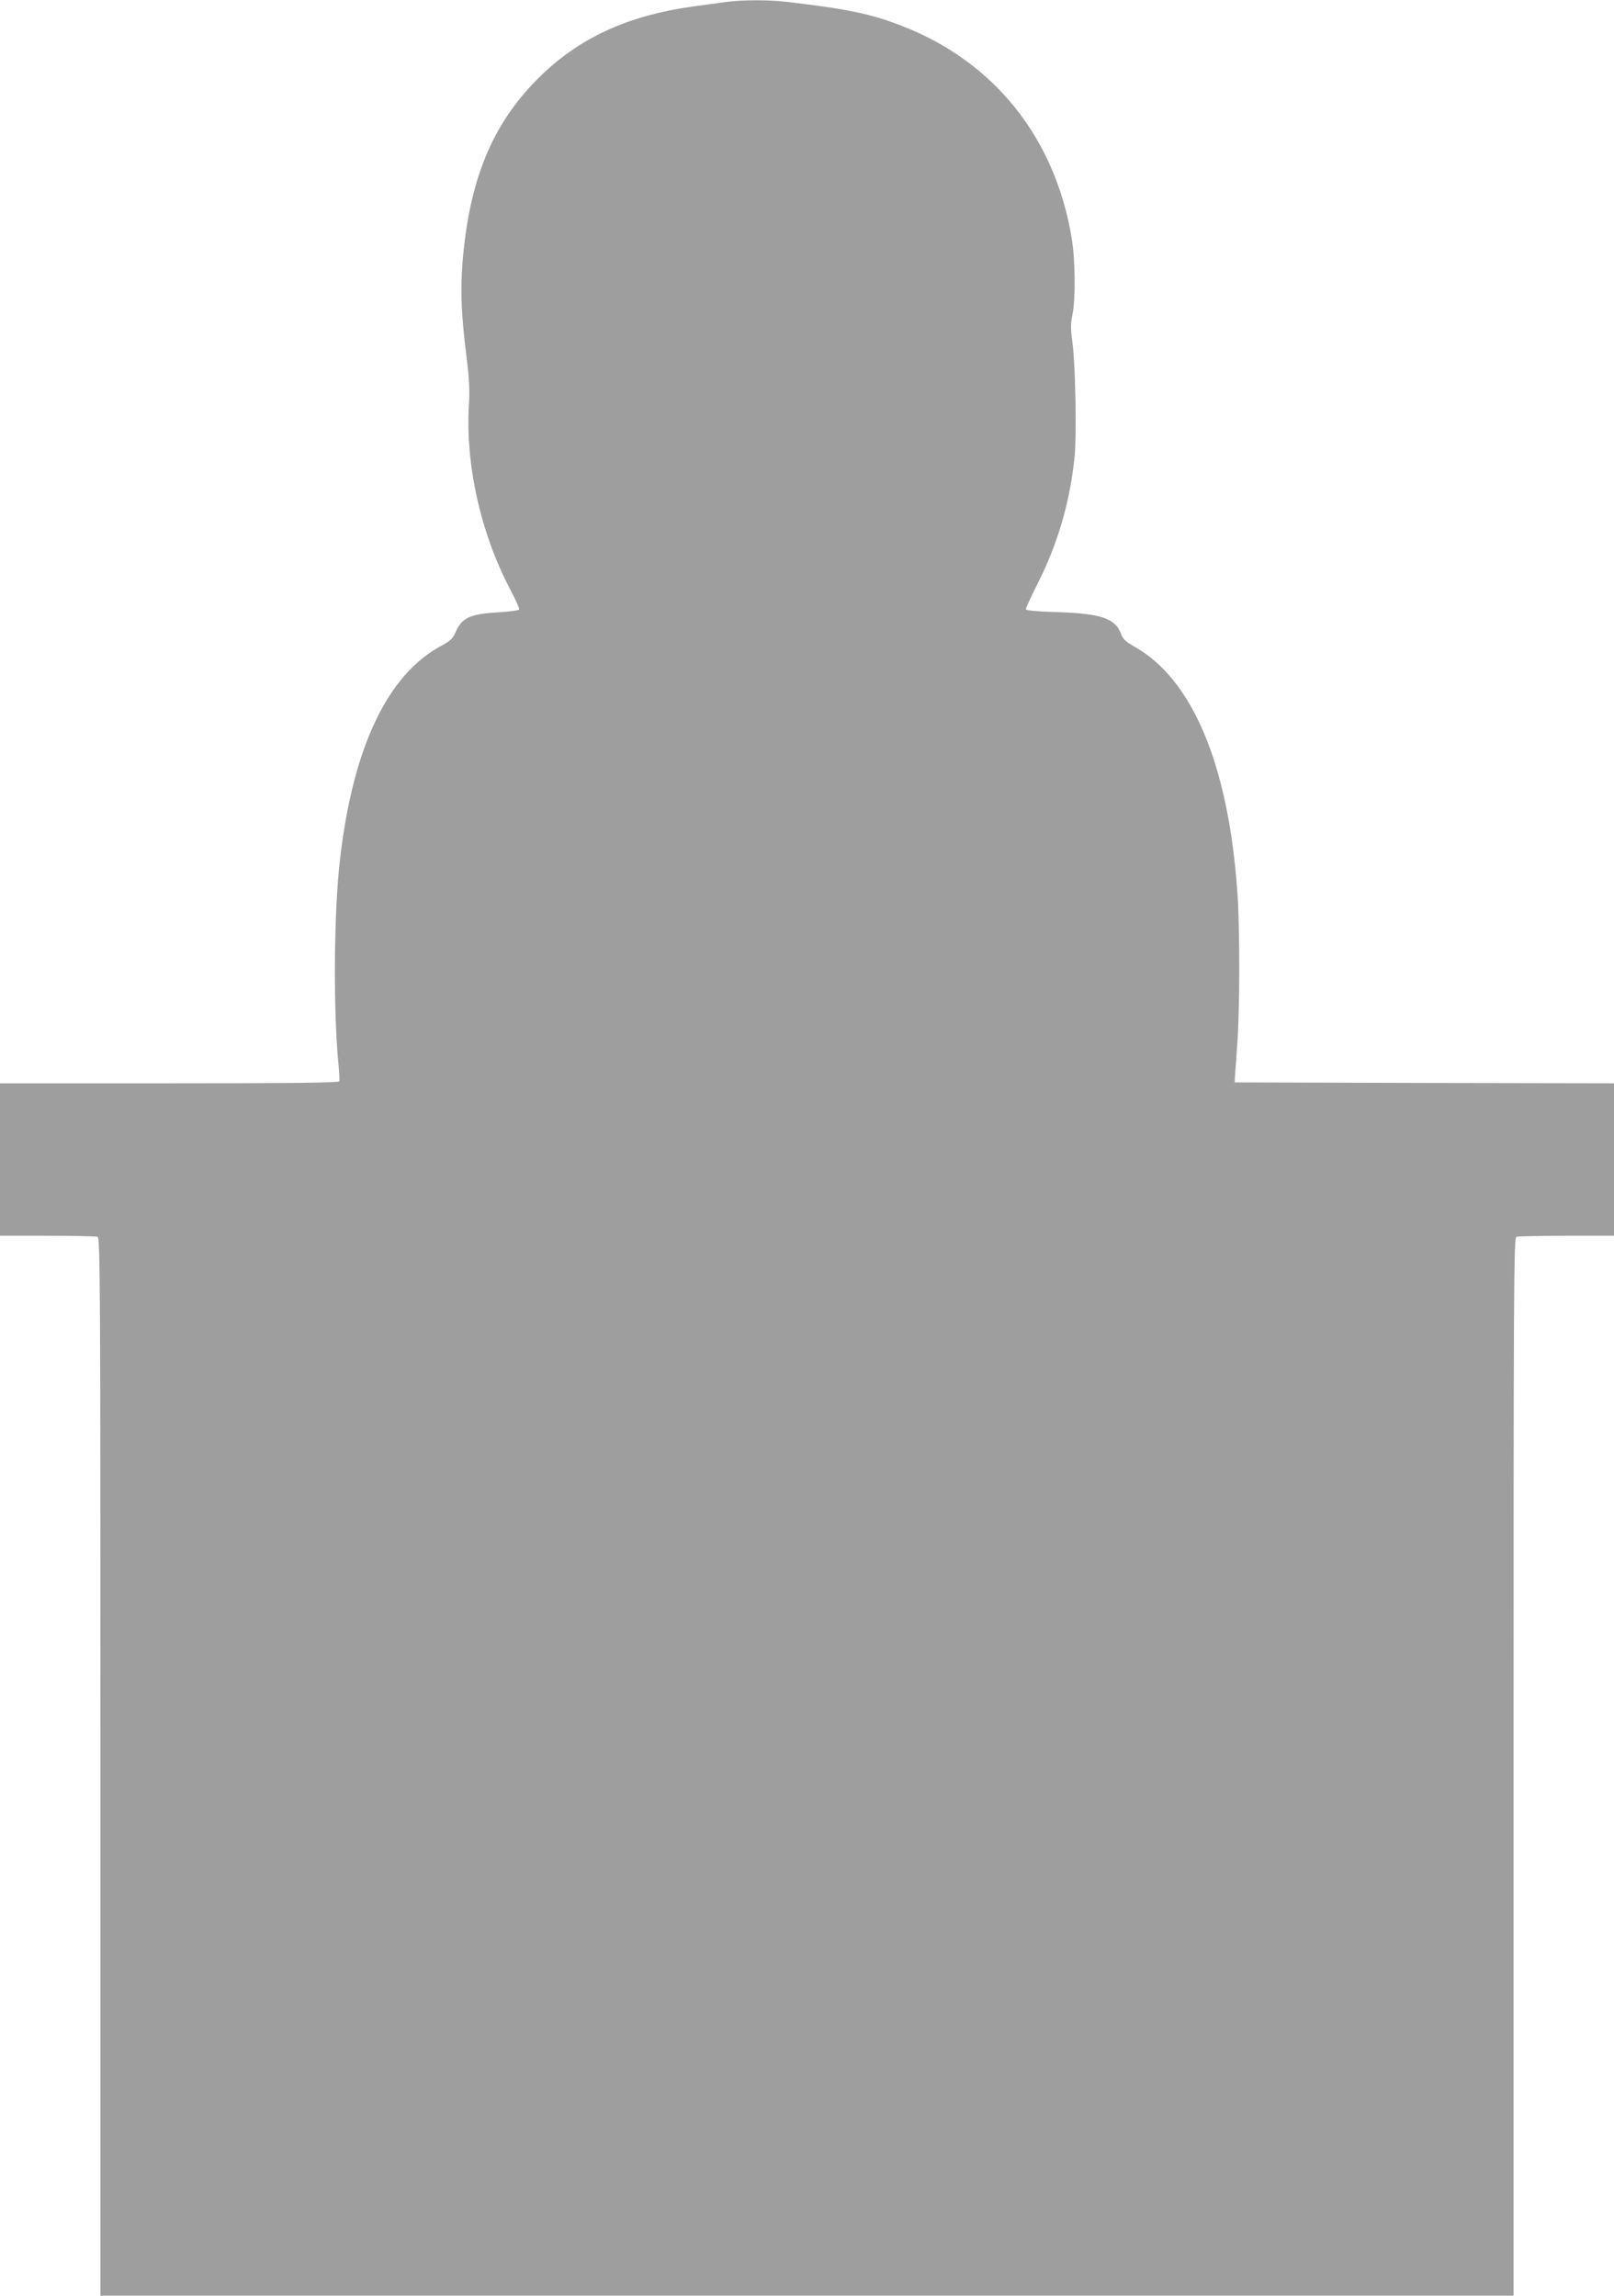<?xml version="1.0" standalone="no"?>
<!DOCTYPE svg PUBLIC "-//W3C//DTD SVG 20010904//EN"
 "http://www.w3.org/TR/2001/REC-SVG-20010904/DTD/svg10.dtd">
<svg version="1.0" xmlns="http://www.w3.org/2000/svg"
 width="900pt" height="1280pt" viewBox="0 0 900 1280"
 preserveAspectRatio="xMidYMid meet">
<g transform="translate(0,1280) scale(0.1,-0.1)"
fill="#9e9e9e" stroke="none">
<path d="M4040 12788 c-36 -5 -114 -16 -175 -24 -368 -51 -642 -178 -866 -403
-256 -256 -383 -567 -420 -1026 -12 -159 -7 -290 22 -520 15 -121 19 -187 14
-270 -21 -334 66 -722 231 -1033 30 -57 52 -107 49 -111 -2 -4 -53 -11 -113
-15 -163 -9 -207 -30 -242 -112 -15 -34 -30 -48 -78 -74 -301 -160 -494 -567
-566 -1191 -35 -298 -38 -845 -8 -1150 4 -42 6 -82 4 -88 -3 -8 -265 -11 -948
-11 l-944 0 0 -425 0 -425 264 0 c145 0 271 -3 280 -6 15 -6 16 -275 16 -2955
l0 -2949 3940 0 3940 0 0 2949 c0 2680 1 2949 16 2955 9 3 135 6 280 6 l264 0
0 425 0 425 -1057 2 -1058 3 1 25 c1 14 7 96 13 183 15 198 15 654 1 852 -50
711 -251 1189 -575 1370 -47 27 -64 42 -73 69 -32 88 -111 115 -354 123 -121
4 -178 9 -178 17 0 6 31 72 68 146 109 216 176 444 203 691 14 123 6 532 -12
659 -9 68 -9 98 2 150 17 86 15 300 -5 422 -93 561 -433 985 -948 1184 -172
67 -308 95 -644 134 -105 12 -251 11 -344 -2z"/>
</g>
</svg>
